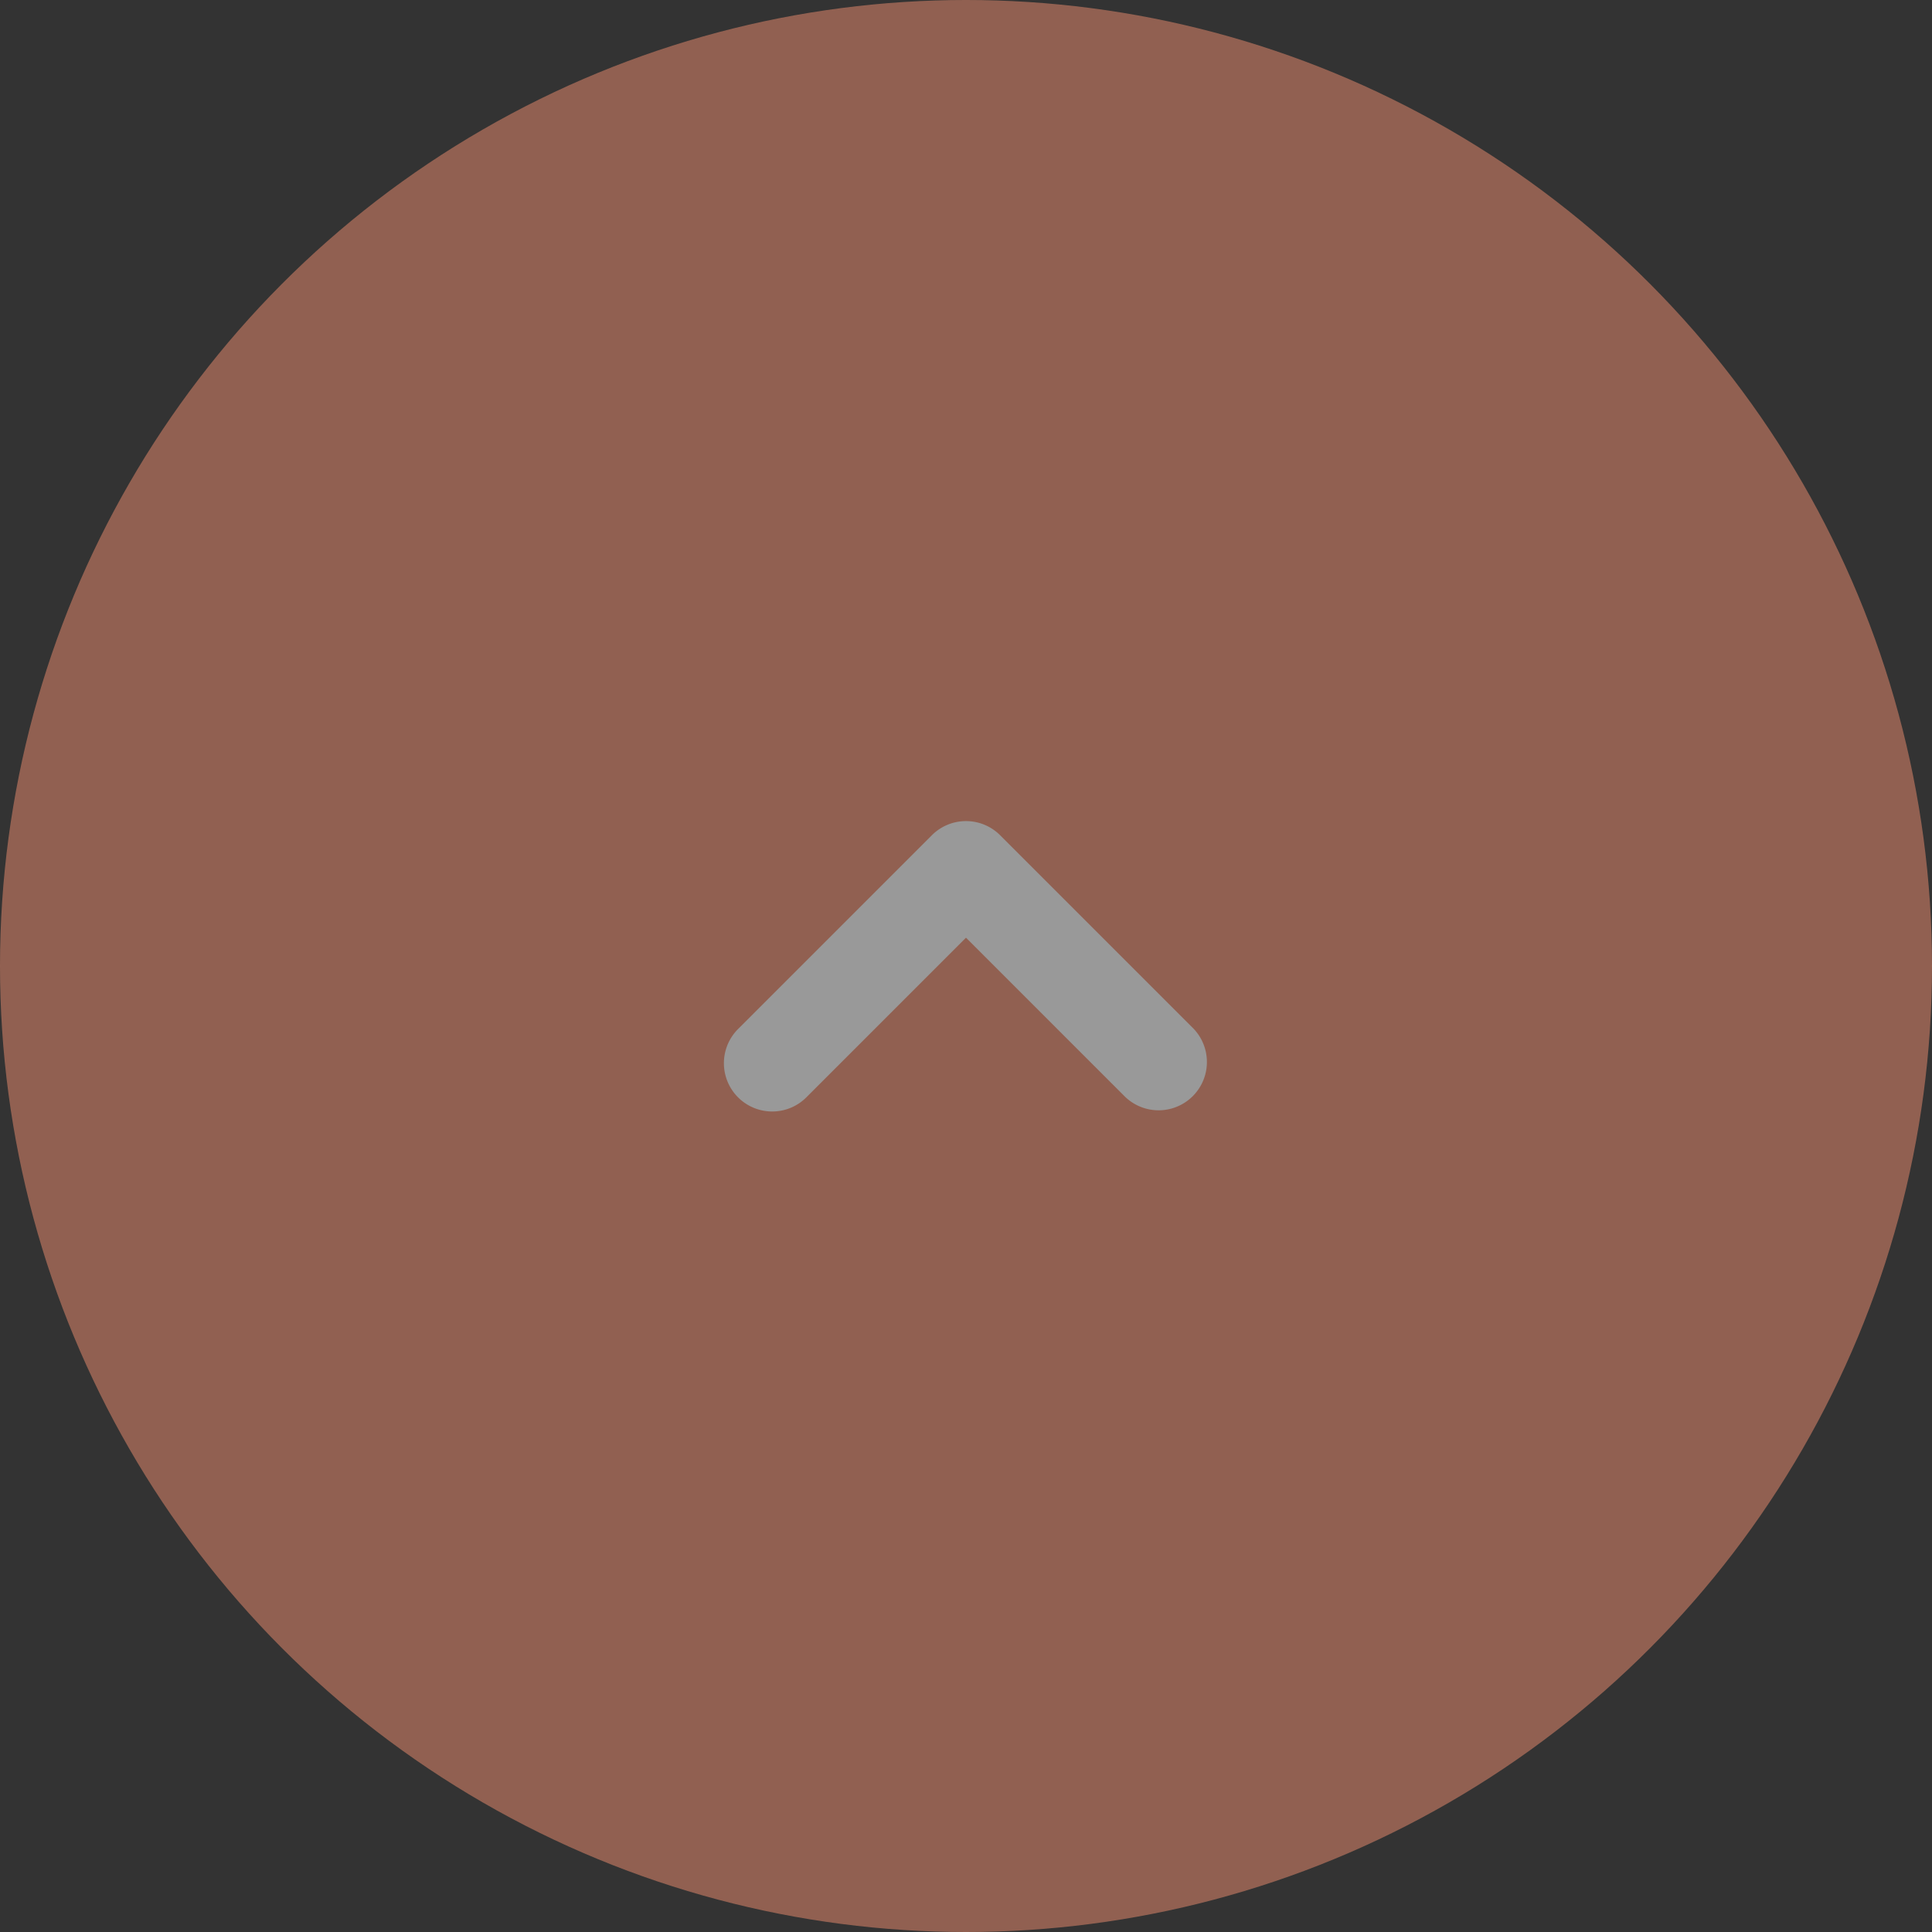 <svg xmlns="http://www.w3.org/2000/svg" width="80" height="80" viewBox="0 0 80 80"><rect x="0" y="0" width="80" height="80" fill="#333333" stroke="none"/><g transform="translate(-237 -365)" opacity="0.5"><circle cx="40" cy="40" r="40" transform="translate(317 445) rotate(180)" fill="#f08e6f"/><path d="M10,12a1.994,1.994,0,0,1-1.414-.586l-8-8A2,2,0,0,1,3.414.586L10,7.172,16.586.586a2,2,0,1,1,2.828,2.828l-8,8A1.994,1.994,0,0,1,10,12Z" transform="translate(287 411) rotate(180)" fill="#fff"/></g></svg>